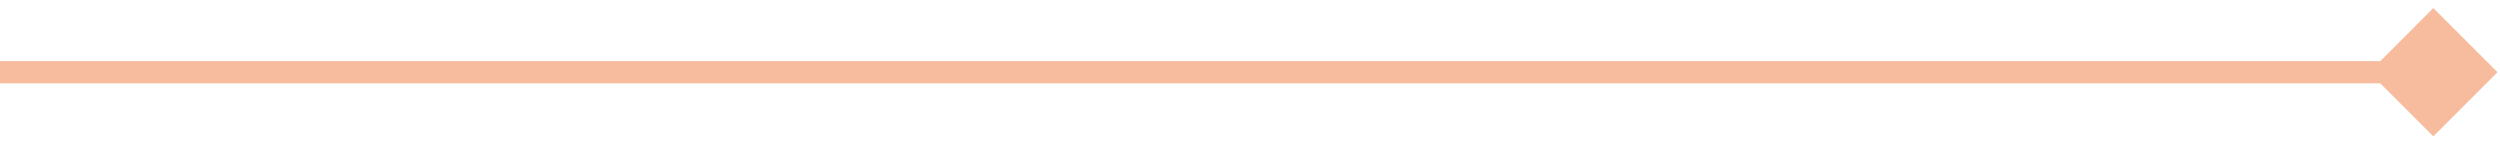 <svg width="225" height="13" viewBox="0 0 225 13" fill="none" xmlns="http://www.w3.org/2000/svg">
<path d="M224.773 6.5L219 0.726L213.227 6.5L219 12.274L224.773 6.5ZM0 6.5V7.5H219V6.5V5.5H0V6.5Z" fill="#EA580C" fill-opacity="0.4"/>
</svg>
